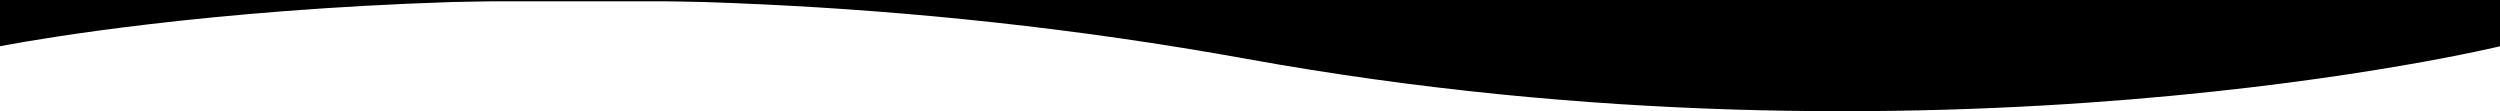 <?xml version="1.0" encoding="UTF-8"?><svg id="uuid-840724b6-8389-432a-b1df-ab92195c5ad0" xmlns="http://www.w3.org/2000/svg" viewBox="0 0 1919.86 85.29" preserveAspectRatio="xMinYMin slice"><path d="m0,0v35.525s428.72-86.05,957.43,9.7c528.72,95.75,962.43-9.7,962.43-9.7V0H0Z"/><rect y="-1" width="1919.86" height="2"/></svg>
